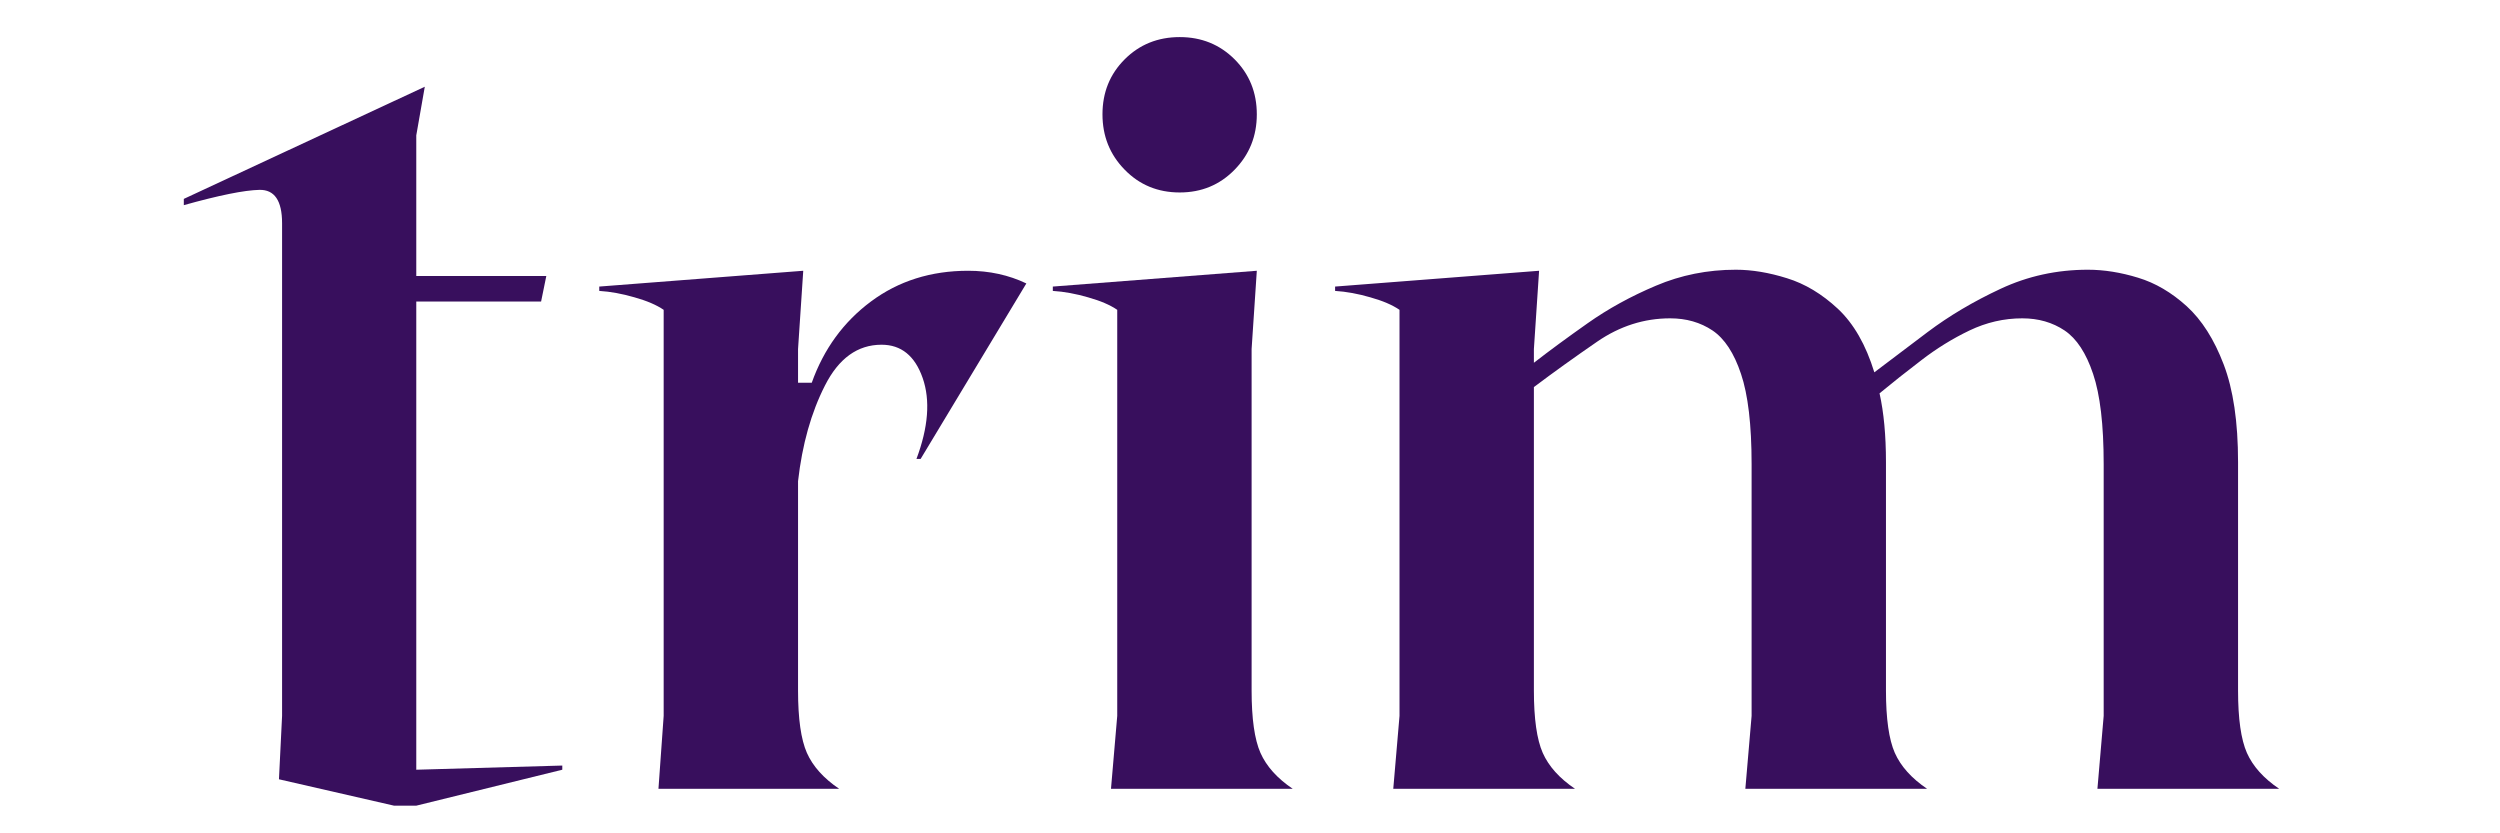 <svg version="1.0" preserveAspectRatio="xMidYMid meet" height="100" viewBox="0 0 224.88 75" zoomAndPan="magnify" width="300" xmlns:xlink="http://www.w3.org/1999/xlink" xmlns="http://www.w3.org/2000/svg"><defs><g></g></defs><g fill-opacity="1" fill="#380f5d"><g transform="translate(16.952, 70.994)"><g><path d="M 18.453 1.516 L 8.094 -0.859 L 8.375 -6.562 L 8.375 -50.906 C 8.375 -52.938 7.691 -53.938 6.328 -53.906 C 4.961 -53.875 2.695 -53.414 -0.469 -52.531 L -0.469 -53.094 L 21.219 -63.188 L 20.453 -58.812 L 20.453 -46.156 L 32.156 -46.156 L 31.688 -43.859 L 20.453 -43.859 L 20.453 -1.719 L 33.594 -2.094 L 33.594 -1.719 L 20.453 1.516 Z M 18.453 1.516"></path></g></g></g><g fill-opacity="1" fill="#380f5d"><g transform="translate(52.92, 70.994)"><g><path d="M 34.156 -46.625 C 36.062 -46.625 37.805 -46.242 39.391 -45.484 L 29.875 -29.688 L 29.5 -29.688 C 30.57 -32.539 30.758 -34.969 30.062 -36.969 C 29.363 -38.969 28.129 -39.969 26.359 -39.969 C 24.203 -39.969 22.504 -38.742 21.266 -36.297 C 20.023 -33.859 19.219 -30.988 18.844 -27.688 L 18.844 -8.844 C 18.844 -6.312 19.109 -4.441 19.641 -3.234 C 20.18 -2.023 21.148 -0.945 22.547 0 L 6.281 0 L 6.75 -6.562 L 6.75 -43.109 C 6.113 -43.547 5.238 -43.922 4.125 -44.234 C 3.02 -44.555 1.961 -44.75 0.953 -44.812 L 0.953 -45.203 L 19.312 -46.625 L 18.844 -39.578 L 18.844 -36.547 L 20.078 -36.547 C 21.16 -39.586 22.938 -42.023 25.406 -43.859 C 27.883 -45.703 30.801 -46.625 34.156 -46.625 Z M 34.156 -46.625"></path></g></g></g><g fill-opacity="1" fill="#380f5d"><g transform="translate(93.741, 70.994)"><g><path d="M 12.375 -53.672 C 10.406 -53.672 8.754 -54.352 7.422 -55.719 C 6.086 -57.082 5.422 -58.742 5.422 -60.703 C 5.422 -62.672 6.086 -64.32 7.422 -65.656 C 8.754 -66.988 10.406 -67.656 12.375 -67.656 C 14.332 -67.656 15.977 -66.988 17.312 -65.656 C 18.645 -64.32 19.312 -62.672 19.312 -60.703 C 19.312 -58.742 18.645 -57.082 17.312 -55.719 C 15.977 -54.352 14.332 -53.672 12.375 -53.672 Z M 6.188 0 L 6.75 -6.562 L 6.75 -43.109 C 6.113 -43.547 5.238 -43.922 4.125 -44.234 C 3.02 -44.555 1.961 -44.75 0.953 -44.812 L 0.953 -45.203 L 19.312 -46.625 L 18.844 -39.578 L 18.844 -8.844 C 18.844 -6.312 19.109 -4.441 19.641 -3.234 C 20.18 -2.023 21.148 -0.945 22.547 0 Z M 6.188 0"></path></g></g></g><g fill-opacity="1" fill="#380f5d"><g transform="translate(119.146, 70.994)"><g><path d="M 69.562 0 L 70.125 -6.562 L 70.125 -29.219 C 70.125 -32.77 69.805 -35.477 69.172 -37.344 C 68.547 -39.219 67.691 -40.52 66.609 -41.25 C 65.523 -41.977 64.254 -42.344 62.797 -42.344 C 61.148 -42.344 59.566 -41.977 58.047 -41.25 C 56.523 -40.52 55.082 -39.629 53.719 -38.578 C 52.352 -37.535 51.098 -36.539 49.953 -35.594 C 50.336 -33.875 50.531 -31.812 50.531 -29.406 L 50.531 -8.844 C 50.531 -6.312 50.797 -4.441 51.328 -3.234 C 51.867 -2.023 52.836 -0.945 54.234 0 L 37.875 0 L 38.438 -6.562 L 38.438 -29.219 C 38.438 -32.77 38.117 -35.477 37.484 -37.344 C 36.859 -39.219 36.004 -40.52 34.922 -41.25 C 33.836 -41.977 32.566 -42.344 31.109 -42.344 C 28.766 -42.344 26.578 -41.645 24.547 -40.25 C 22.516 -38.852 20.613 -37.488 18.844 -36.156 L 18.844 -8.844 C 18.844 -6.312 19.109 -4.441 19.641 -3.234 C 20.18 -2.023 21.148 -0.945 22.547 0 L 6.188 0 L 6.75 -6.562 L 6.75 -43.109 C 6.113 -43.547 5.238 -43.922 4.125 -44.234 C 3.02 -44.555 1.961 -44.75 0.953 -44.812 L 0.953 -45.203 L 19.312 -46.625 L 18.844 -39.578 L 18.844 -38.344 C 20.238 -39.426 21.852 -40.613 23.688 -41.906 C 25.531 -43.207 27.578 -44.332 29.828 -45.281 C 32.078 -46.238 34.473 -46.719 37.016 -46.719 C 38.473 -46.719 40.008 -46.461 41.625 -45.953 C 43.25 -45.453 44.773 -44.535 46.203 -43.203 C 47.629 -41.867 48.723 -39.961 49.484 -37.484 C 50.754 -38.441 52.352 -39.648 54.281 -41.109 C 56.219 -42.566 58.406 -43.863 60.844 -45 C 63.289 -46.145 65.91 -46.719 68.703 -46.719 C 70.16 -46.719 71.664 -46.477 73.219 -46 C 74.77 -45.531 76.227 -44.676 77.594 -43.438 C 78.957 -42.195 80.066 -40.453 80.922 -38.203 C 81.785 -35.953 82.219 -33.02 82.219 -29.406 L 82.219 -8.844 C 82.219 -6.312 82.484 -4.441 83.016 -3.234 C 83.555 -2.023 84.523 -0.945 85.922 0 Z M 69.562 0"></path></g></g></g></svg>